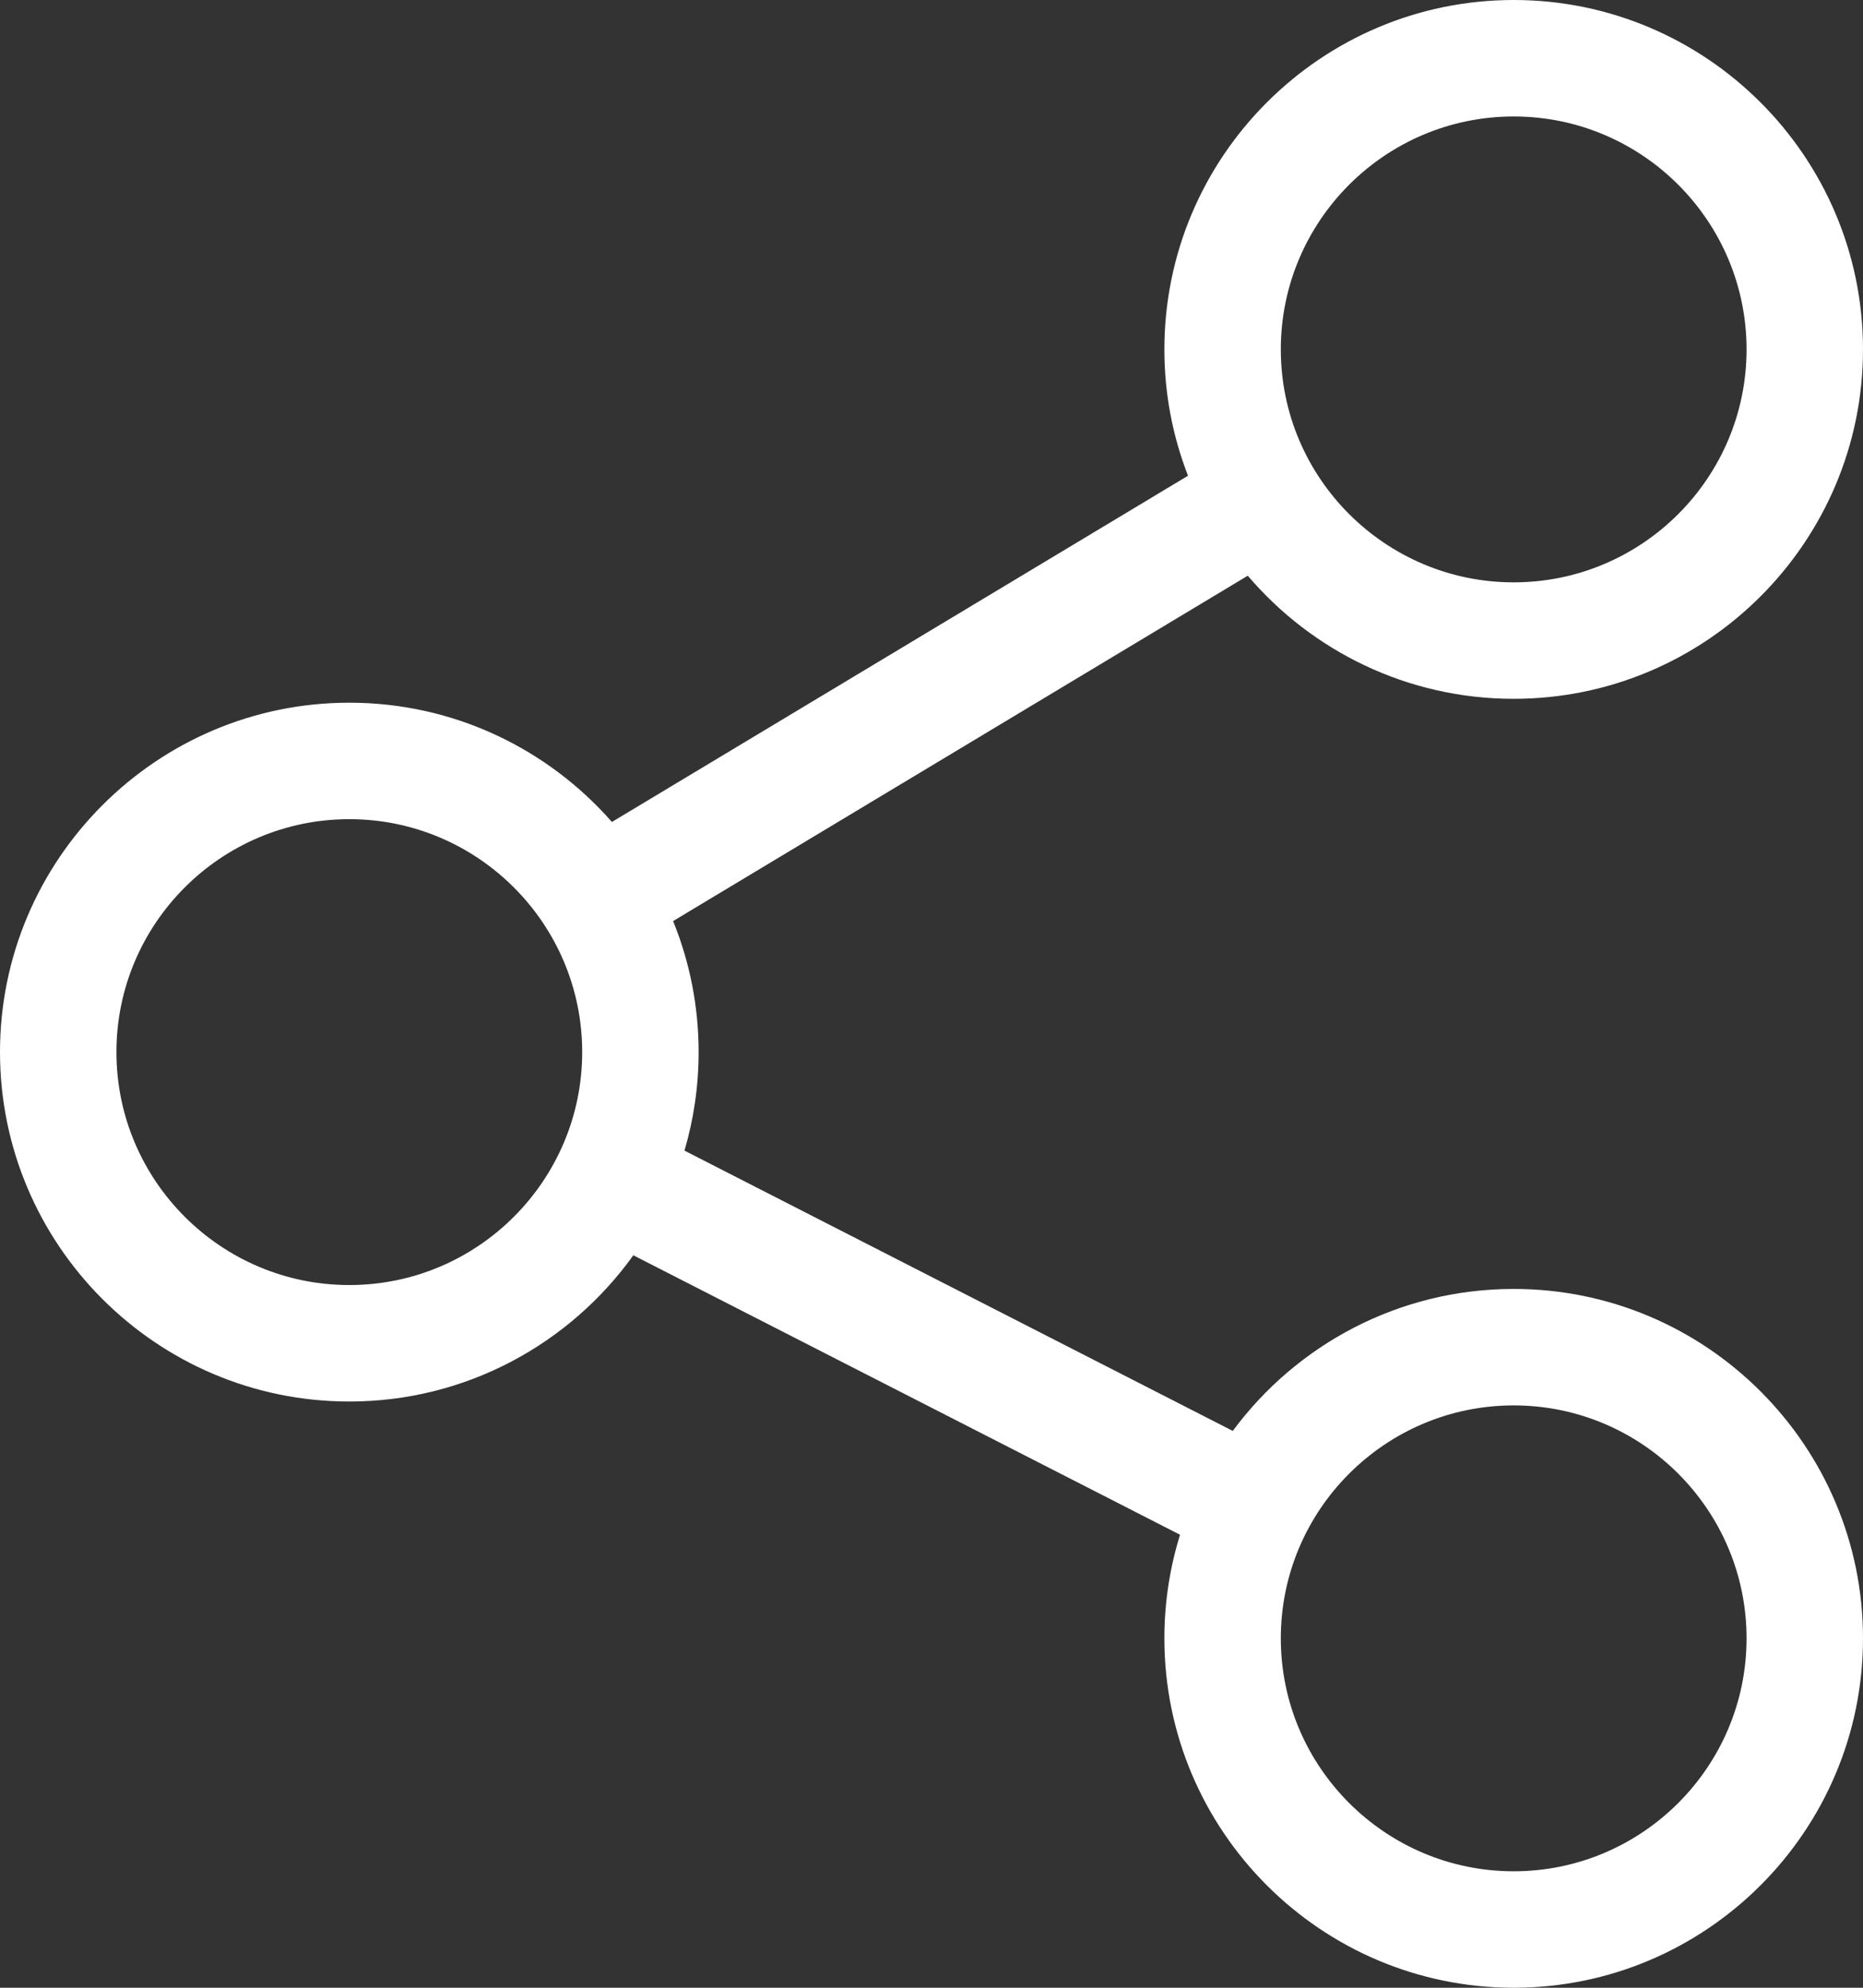 <?xml version="1.0" encoding="utf-8"?>
<!-- Generator: Adobe Illustrator 16.0.0, SVG Export Plug-In . SVG Version: 6.00 Build 0)  -->
<!DOCTYPE svg PUBLIC "-//W3C//DTD SVG 1.1//EN" "http://www.w3.org/Graphics/SVG/1.1/DTD/svg11.dtd">
<svg version="1.1" id="Capa_1" xmlns="http://www.w3.org/2000/svg" xmlns:xlink="http://www.w3.org/1999/xlink" x="0px" y="0px"
	 width="540px" height="576px" viewBox="18 108 540 576" enable-background="new 18 108 540 576" xml:space="preserve">
<rect x="18" y="108" width="540" height="576" fill="#333333" stroke="none"/>
<g>
	<g>
		<path fill="#FFFFFF" d="M456.75,481.5c-33.341,0-62.965,16.202-81.425,41.143l-158.929-81.22
			c2.667-9.059,4.104-18.638,4.104-28.548c0-13.422-2.631-26.239-7.396-37.972l166.567-100.078
			c18.585,21.813,46.242,35.675,77.078,35.675c55.829,0,101.25-45.421,101.25-101.25S512.579,108,456.75,108
			S355.5,153.421,355.5,209.25c0,12.904,2.432,25.249,6.852,36.607L195.368,346.185c-18.572-21.17-45.809-34.56-76.118-34.56
			C63.421,311.625,18,357.046,18,412.875s45.421,101.25,101.25,101.25c33.887,0,63.936-16.735,82.324-42.374l158.468,80.982
			c-2.951,9.488-4.542,19.57-4.542,30.017c0,55.829,45.421,101.25,101.25,101.25S558,638.579,558,582.75S512.579,481.5,456.75,481.5
			z M456.75,141.75c37.22,0,67.5,30.28,67.5,67.5s-30.28,67.5-67.5,67.5s-67.5-30.28-67.5-67.5S419.53,141.75,456.75,141.75z
			 M119.25,480.375c-37.22,0-67.5-30.28-67.5-67.5s30.28-67.5,67.5-67.5s67.5,30.28,67.5,67.5S156.47,480.375,119.25,480.375z
			 M456.75,650.25c-37.22,0-67.5-30.28-67.5-67.5s30.28-67.5,67.5-67.5s67.5,30.28,67.5,67.5S493.97,650.25,456.75,650.25z"/>
	</g>
</g>
</svg>
